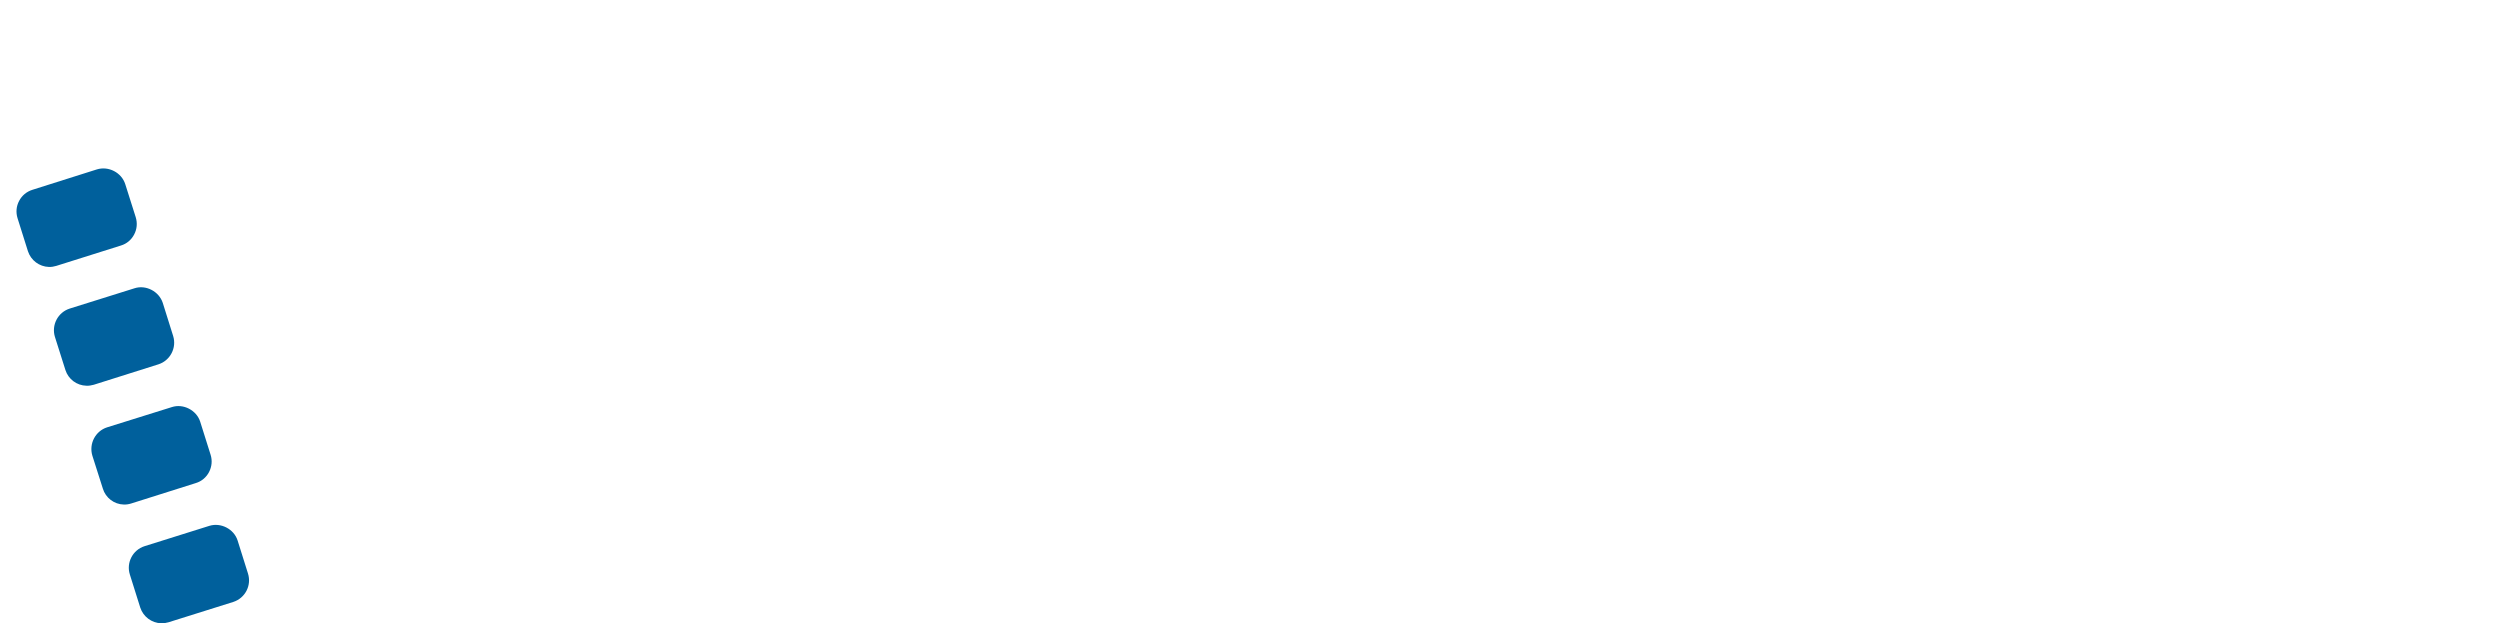 <?xml version="1.0" encoding="utf-8"?>
<!-- Generator: Adobe Illustrator 17.0.0, SVG Export Plug-In . SVG Version: 6.00 Build 0)  -->
<!DOCTYPE svg PUBLIC "-//W3C//DTD SVG 1.1//EN" "http://www.w3.org/Graphics/SVG/1.1/DTD/svg11.dtd">
<svg version="1.1" id="Capa_1" xmlns="http://www.w3.org/2000/svg" xmlns:xlink="http://www.w3.org/1999/xlink" x="0px" y="0px"
	 width="80.221px" height="20px" viewBox="0 0 80.221 20" enable-background="new 0 0 80.221 20" xml:space="preserve">
<g>
	<path fill="#00609C" d="M7.487,19.315c0.379-0.123,0.592-0.528,0.47-0.913l-0.333-1.06c-0.118-0.368-0.538-0.583-0.907-0.468
		l-2.081,0.653c-0.379,0.122-0.589,0.53-0.469,0.909l0.333,1.059C4.596,19.789,4.866,19.991,5.173,20
		c0.082,0.001,0.159-0.009,0.237-0.033L7.487,19.315z"/>
	<path fill="#00609C" d="M6.283,15.501c0.186-0.056,0.335-0.182,0.425-0.354c0.089-0.172,0.109-0.369,0.05-0.554l-0.335-1.064
		c-0.118-0.368-0.543-0.585-0.908-0.466l-2.08,0.65c-0.375,0.121-0.587,0.528-0.471,0.91L3.3,15.678
		c0.089,0.297,0.362,0.505,0.673,0.512c0.08,0.002,0.159-0.009,0.237-0.034L6.283,15.501z"/>
	<path fill="#00609C" d="M5.086,11.69c0.377-0.122,0.589-0.53,0.47-0.909L5.223,9.719C5.103,9.35,4.681,9.13,4.314,9.251
		L2.239,9.901c-0.382,0.121-0.594,0.53-0.476,0.911l0.336,1.061c0.094,0.294,0.364,0.497,0.673,0.504
		c0.08,0.004,0.157-0.009,0.237-0.031L5.086,11.69z"/>
	<path fill="#00609C" d="M3.882,7.878c0.184-0.056,0.333-0.182,0.422-0.352c0.092-0.173,0.109-0.369,0.051-0.557l-0.336-1.06
		C3.901,5.537,3.483,5.322,3.112,5.435L1.039,6.091C0.852,6.15,0.703,6.275,0.614,6.446C0.522,6.618,0.505,6.815,0.563,7.002
		L0.896,8.06c0.095,0.293,0.364,0.497,0.676,0.506c0.078,0.002,0.157-0.01,0.234-0.034L3.882,7.878z"/>
</g>
</svg>